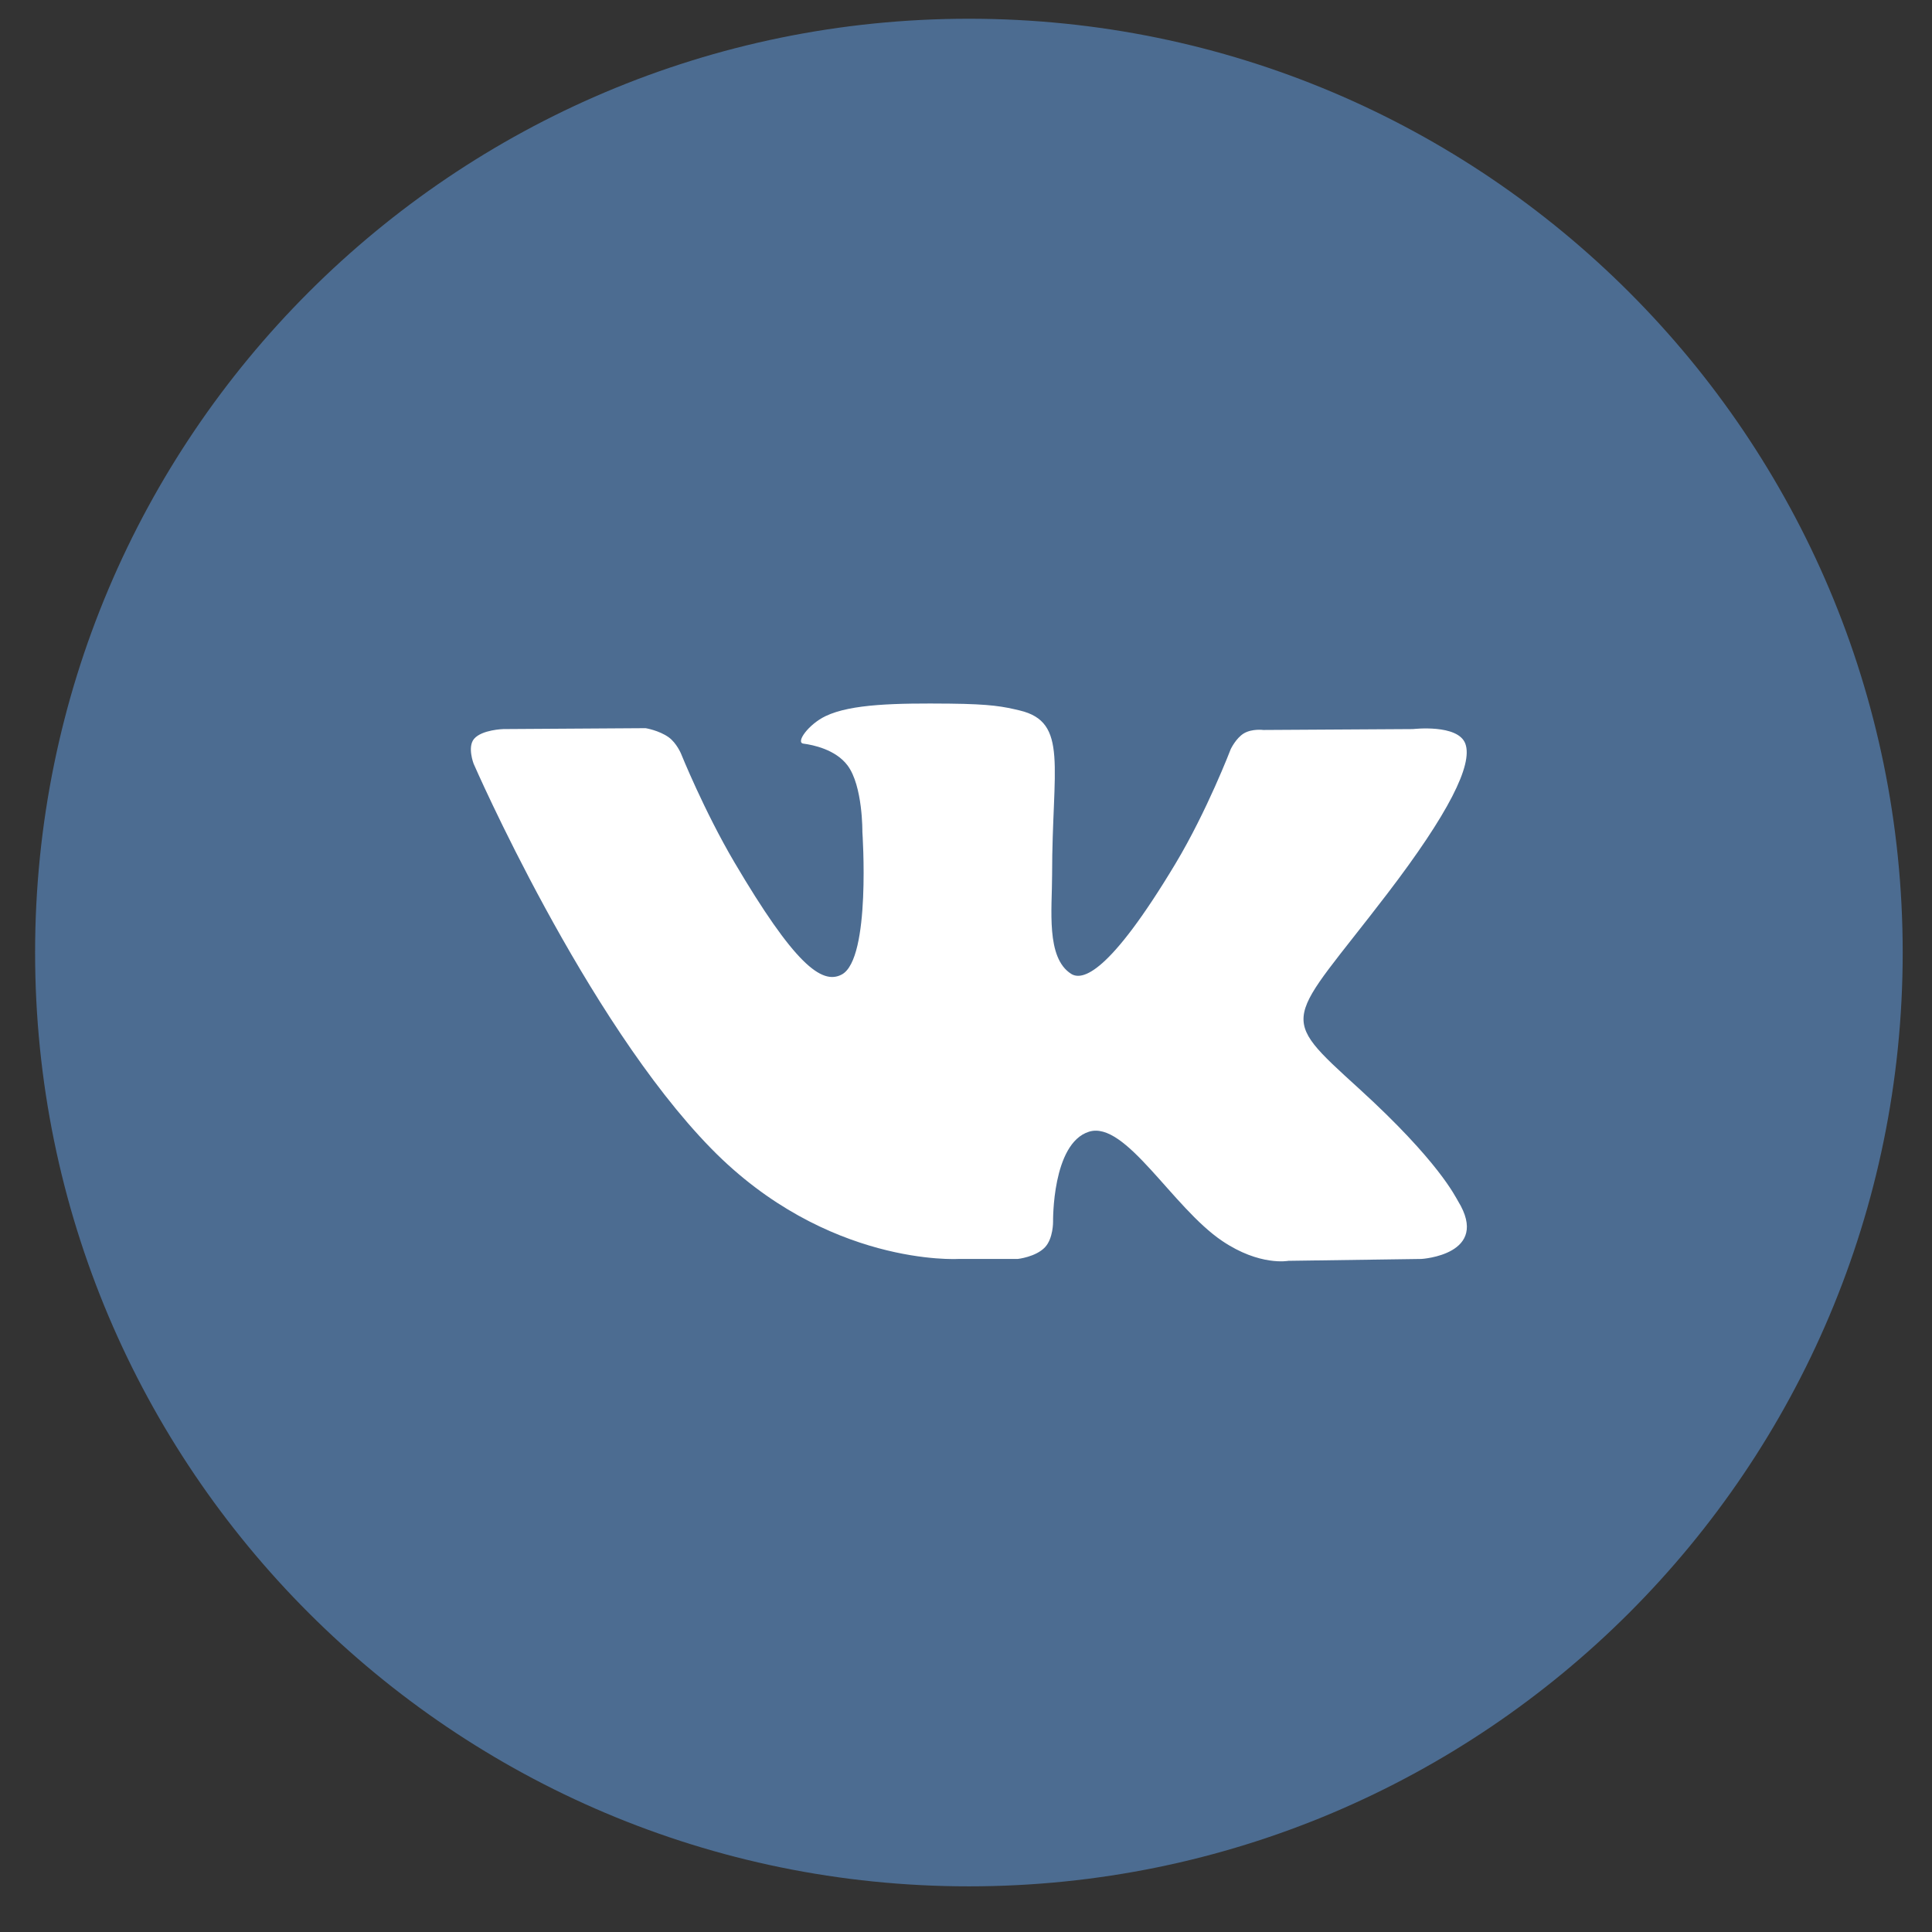 <svg width="30" height="30" viewBox="0 0 30 30" fill="none" xmlns="http://www.w3.org/2000/svg">
<rect x="0" y="0" width="30" height="30" fill="#333333" stroke="none"/>
<path d="M0.545 14.791C0.545 6.783 7.037 0.291 15.045 0.291C23.053 0.291 29.545 6.783 29.545 14.791C29.545 22.799 23.053 29.291 15.045 29.291C7.037 29.291 0.545 22.799 0.545 14.791Z" fill="#4C6C91"/>
<path d="M15.803 19.549C15.803 19.549 16.082 19.519 16.226 19.368C16.356 19.23 16.352 18.97 16.352 18.97C16.352 18.97 16.334 17.753 16.91 17.573C17.477 17.396 18.206 18.75 18.979 19.27C19.563 19.664 20.006 19.578 20.006 19.578L22.072 19.549C22.072 19.549 23.152 19.484 22.64 18.65C22.598 18.582 22.342 18.033 21.105 16.906C19.809 15.726 19.983 15.917 21.543 13.876C22.493 12.633 22.873 11.874 22.754 11.549C22.641 11.239 21.942 11.321 21.942 11.321L19.617 11.335C19.617 11.335 19.444 11.312 19.316 11.387C19.192 11.461 19.111 11.632 19.111 11.632C19.111 11.632 18.743 12.594 18.252 13.412C17.216 15.138 16.803 15.229 16.633 15.122C16.239 14.872 16.337 14.118 16.337 13.583C16.337 11.91 16.596 11.213 15.834 11.032C15.582 10.972 15.396 10.933 14.749 10.926C13.919 10.918 13.217 10.929 12.819 11.12C12.554 11.247 12.35 11.531 12.475 11.547C12.628 11.567 12.976 11.639 13.161 11.886C13.399 12.204 13.391 12.918 13.391 12.918C13.391 12.918 13.528 14.888 13.071 15.132C12.758 15.3 12.328 14.957 11.405 13.392C10.932 12.589 10.575 11.703 10.575 11.703C10.575 11.703 10.506 11.537 10.383 11.448C10.233 11.341 10.025 11.307 10.025 11.307L7.816 11.321C7.816 11.321 7.484 11.33 7.362 11.472C7.254 11.597 7.354 11.858 7.354 11.858C7.354 11.858 9.084 15.832 11.043 17.834C12.839 19.67 14.879 19.549 14.879 19.549H15.803Z" fill="white"/>
</svg>
